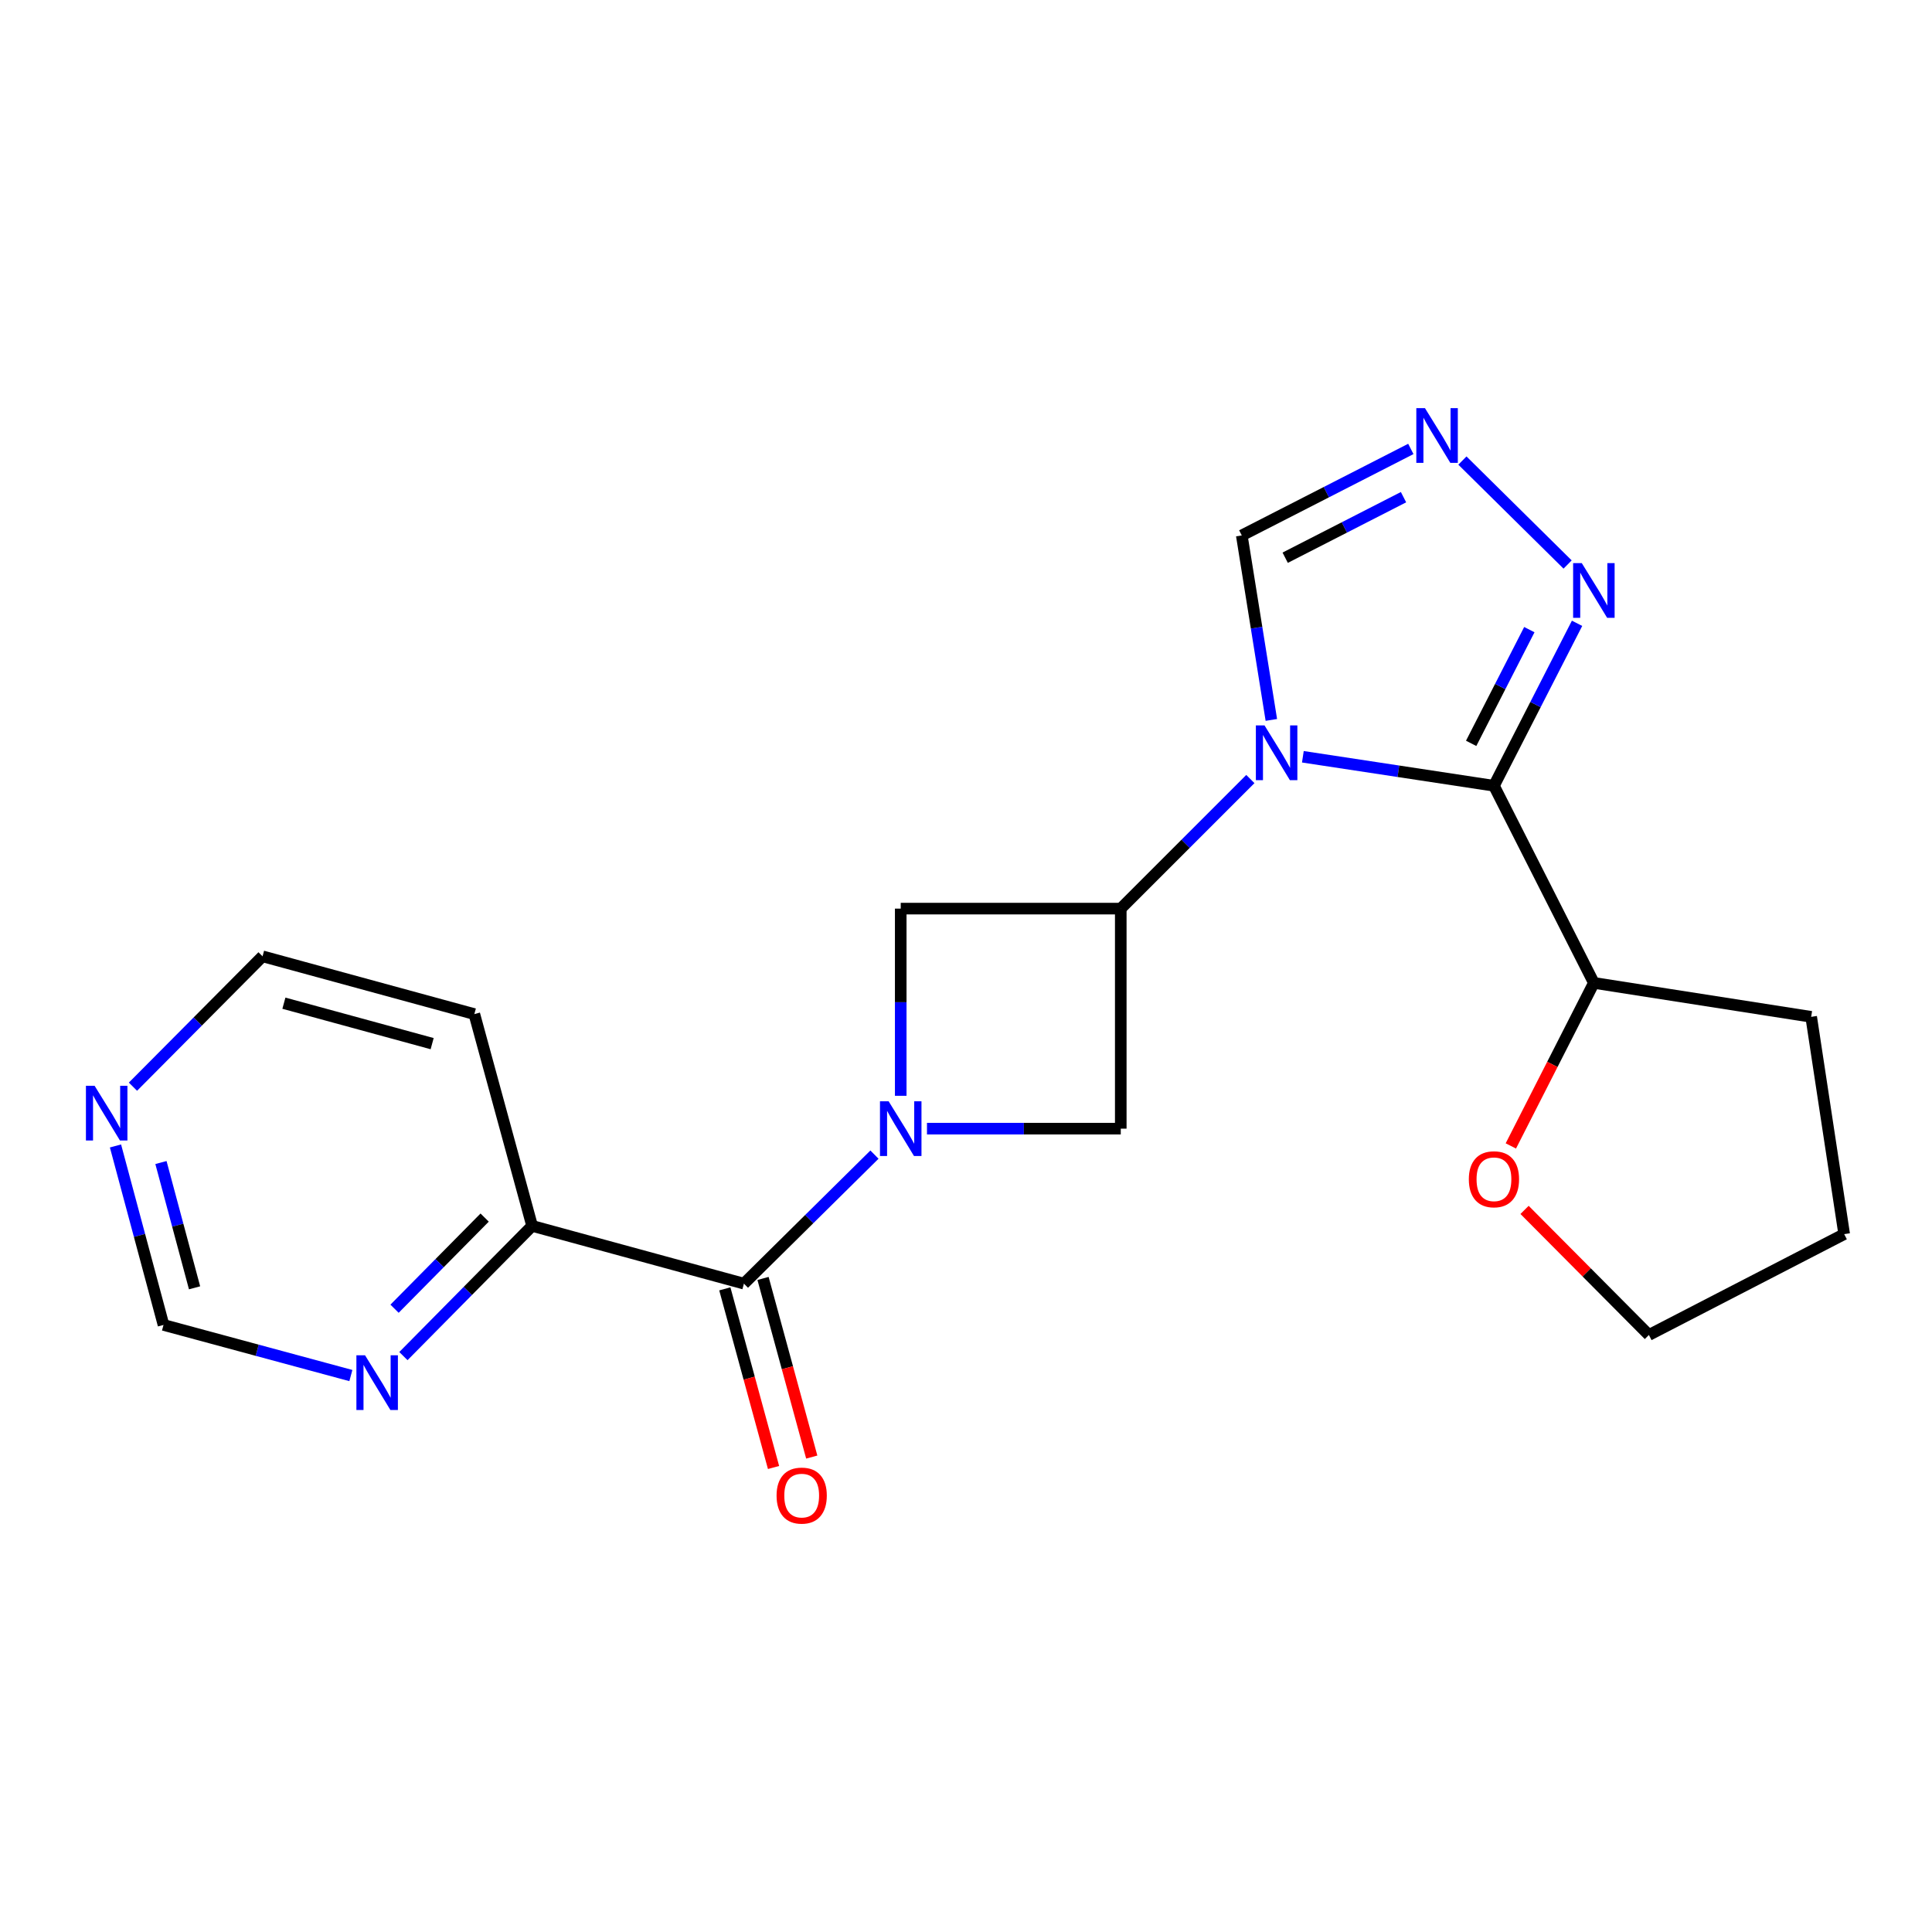 <?xml version='1.0' encoding='iso-8859-1'?>
<svg version='1.1' baseProfile='full'
              xmlns='http://www.w3.org/2000/svg'
                      xmlns:rdkit='http://www.rdkit.org/xml'
                      xmlns:xlink='http://www.w3.org/1999/xlink'
                  xml:space='preserve'
width='1000px' height='1000px' viewBox='0 0 1000 1000'>
<!-- END OF HEADER -->
<rect style='opacity:1.0;fill:#FFFFFF;stroke:none' width='1000' height='1000' x='0' y='0'> </rect>
<path class='bond-0' d='M 674.36,391.702 L 723.812,399.207' style='fill:none;fill-rule:evenodd;stroke:#0000FF;stroke-width:6px;stroke-linecap:butt;stroke-linejoin:miter;stroke-opacity:1' />
<path class='bond-0' d='M 723.812,399.207 L 773.265,406.713' style='fill:none;fill-rule:evenodd;stroke:#000000;stroke-width:6px;stroke-linecap:butt;stroke-linejoin:miter;stroke-opacity:1' />
<path class='bond-2' d='M 647.183,403.23 L 613.645,436.764' style='fill:none;fill-rule:evenodd;stroke:#0000FF;stroke-width:6px;stroke-linecap:butt;stroke-linejoin:miter;stroke-opacity:1' />
<path class='bond-2' d='M 613.645,436.764 L 580.106,470.298' style='fill:none;fill-rule:evenodd;stroke:#000000;stroke-width:6px;stroke-linecap:butt;stroke-linejoin:miter;stroke-opacity:1' />
<path class='bond-8' d='M 658.049,372.632 L 650.398,324.885' style='fill:none;fill-rule:evenodd;stroke:#0000FF;stroke-width:6px;stroke-linecap:butt;stroke-linejoin:miter;stroke-opacity:1' />
<path class='bond-8' d='M 650.398,324.885 L 642.746,277.139' style='fill:none;fill-rule:evenodd;stroke:#000000;stroke-width:6px;stroke-linecap:butt;stroke-linejoin:miter;stroke-opacity:1' />
<path class='bond-4' d='M 773.265,406.713 L 794.776,364.667' style='fill:none;fill-rule:evenodd;stroke:#000000;stroke-width:6px;stroke-linecap:butt;stroke-linejoin:miter;stroke-opacity:1' />
<path class='bond-4' d='M 794.776,364.667 L 816.286,322.622' style='fill:none;fill-rule:evenodd;stroke:#0000FF;stroke-width:6px;stroke-linecap:butt;stroke-linejoin:miter;stroke-opacity:1' />
<path class='bond-4' d='M 761.468,384.762 L 776.525,355.33' style='fill:none;fill-rule:evenodd;stroke:#000000;stroke-width:6px;stroke-linecap:butt;stroke-linejoin:miter;stroke-opacity:1' />
<path class='bond-4' d='M 776.525,355.33 L 791.583,325.898' style='fill:none;fill-rule:evenodd;stroke:#0000FF;stroke-width:6px;stroke-linecap:butt;stroke-linejoin:miter;stroke-opacity:1' />
<path class='bond-10' d='M 773.265,406.713 L 824.983,508.747' style='fill:none;fill-rule:evenodd;stroke:#000000;stroke-width:6px;stroke-linecap:butt;stroke-linejoin:miter;stroke-opacity:1' />
<path class='bond-1' d='M 466.215,567.182 L 466.215,518.74' style='fill:none;fill-rule:evenodd;stroke:#0000FF;stroke-width:6px;stroke-linecap:butt;stroke-linejoin:miter;stroke-opacity:1' />
<path class='bond-1' d='M 466.215,518.74 L 466.215,470.298' style='fill:none;fill-rule:evenodd;stroke:#000000;stroke-width:6px;stroke-linecap:butt;stroke-linejoin:miter;stroke-opacity:1' />
<path class='bond-3' d='M 452.622,597.625 L 418.839,631.019' style='fill:none;fill-rule:evenodd;stroke:#0000FF;stroke-width:6px;stroke-linecap:butt;stroke-linejoin:miter;stroke-opacity:1' />
<path class='bond-3' d='M 418.839,631.019 L 385.057,664.414' style='fill:none;fill-rule:evenodd;stroke:#000000;stroke-width:6px;stroke-linecap:butt;stroke-linejoin:miter;stroke-opacity:1' />
<path class='bond-22' d='M 479.803,584.189 L 529.954,584.189' style='fill:none;fill-rule:evenodd;stroke:#0000FF;stroke-width:6px;stroke-linecap:butt;stroke-linejoin:miter;stroke-opacity:1' />
<path class='bond-22' d='M 529.954,584.189 L 580.106,584.189' style='fill:none;fill-rule:evenodd;stroke:#000000;stroke-width:6px;stroke-linecap:butt;stroke-linejoin:miter;stroke-opacity:1' />
<path class='bond-6' d='M 580.106,470.298 L 580.106,584.189' style='fill:none;fill-rule:evenodd;stroke:#000000;stroke-width:6px;stroke-linecap:butt;stroke-linejoin:miter;stroke-opacity:1' />
<path class='bond-7' d='M 580.106,470.298 L 466.215,470.298' style='fill:none;fill-rule:evenodd;stroke:#000000;stroke-width:6px;stroke-linecap:butt;stroke-linejoin:miter;stroke-opacity:1' />
<path class='bond-9' d='M 385.057,664.414 L 275.425,634.517' style='fill:none;fill-rule:evenodd;stroke:#000000;stroke-width:6px;stroke-linecap:butt;stroke-linejoin:miter;stroke-opacity:1' />
<path class='bond-12' d='M 375.168,667.111 L 387.776,713.34' style='fill:none;fill-rule:evenodd;stroke:#000000;stroke-width:6px;stroke-linecap:butt;stroke-linejoin:miter;stroke-opacity:1' />
<path class='bond-12' d='M 387.776,713.34 L 400.384,759.57' style='fill:none;fill-rule:evenodd;stroke:#FF0000;stroke-width:6px;stroke-linecap:butt;stroke-linejoin:miter;stroke-opacity:1' />
<path class='bond-12' d='M 394.946,661.717 L 407.554,707.946' style='fill:none;fill-rule:evenodd;stroke:#000000;stroke-width:6px;stroke-linecap:butt;stroke-linejoin:miter;stroke-opacity:1' />
<path class='bond-12' d='M 407.554,707.946 L 420.162,754.176' style='fill:none;fill-rule:evenodd;stroke:#FF0000;stroke-width:6px;stroke-linecap:butt;stroke-linejoin:miter;stroke-opacity:1' />
<path class='bond-21' d='M 811.391,292.191 L 756.939,238.381' style='fill:none;fill-rule:evenodd;stroke:#0000FF;stroke-width:6px;stroke-linecap:butt;stroke-linejoin:miter;stroke-opacity:1' />
<path class='bond-5' d='M 730.246,232.369 L 686.496,254.754' style='fill:none;fill-rule:evenodd;stroke:#0000FF;stroke-width:6px;stroke-linecap:butt;stroke-linejoin:miter;stroke-opacity:1' />
<path class='bond-5' d='M 686.496,254.754 L 642.746,277.139' style='fill:none;fill-rule:evenodd;stroke:#000000;stroke-width:6px;stroke-linecap:butt;stroke-linejoin:miter;stroke-opacity:1' />
<path class='bond-5' d='M 726.459,257.334 L 695.834,273.004' style='fill:none;fill-rule:evenodd;stroke:#0000FF;stroke-width:6px;stroke-linecap:butt;stroke-linejoin:miter;stroke-opacity:1' />
<path class='bond-5' d='M 695.834,273.004 L 665.209,288.673' style='fill:none;fill-rule:evenodd;stroke:#000000;stroke-width:6px;stroke-linecap:butt;stroke-linejoin:miter;stroke-opacity:1' />
<path class='bond-11' d='M 275.425,634.517 L 242.115,668.215' style='fill:none;fill-rule:evenodd;stroke:#000000;stroke-width:6px;stroke-linecap:butt;stroke-linejoin:miter;stroke-opacity:1' />
<path class='bond-11' d='M 242.115,668.215 L 208.804,701.914' style='fill:none;fill-rule:evenodd;stroke:#0000FF;stroke-width:6px;stroke-linecap:butt;stroke-linejoin:miter;stroke-opacity:1' />
<path class='bond-11' d='M 250.852,630.215 L 227.535,653.804' style='fill:none;fill-rule:evenodd;stroke:#000000;stroke-width:6px;stroke-linecap:butt;stroke-linejoin:miter;stroke-opacity:1' />
<path class='bond-11' d='M 227.535,653.804 L 204.218,677.392' style='fill:none;fill-rule:evenodd;stroke:#0000FF;stroke-width:6px;stroke-linecap:butt;stroke-linejoin:miter;stroke-opacity:1' />
<path class='bond-16' d='M 275.425,634.517 L 245.517,524.897' style='fill:none;fill-rule:evenodd;stroke:#000000;stroke-width:6px;stroke-linecap:butt;stroke-linejoin:miter;stroke-opacity:1' />
<path class='bond-14' d='M 824.983,508.747 L 803.496,550.941' style='fill:none;fill-rule:evenodd;stroke:#000000;stroke-width:6px;stroke-linecap:butt;stroke-linejoin:miter;stroke-opacity:1' />
<path class='bond-14' d='M 803.496,550.941 L 782.009,593.135' style='fill:none;fill-rule:evenodd;stroke:#FF0000;stroke-width:6px;stroke-linecap:butt;stroke-linejoin:miter;stroke-opacity:1' />
<path class='bond-19' d='M 824.983,508.747 L 937.462,526.309' style='fill:none;fill-rule:evenodd;stroke:#000000;stroke-width:6px;stroke-linecap:butt;stroke-linejoin:miter;stroke-opacity:1' />
<path class='bond-15' d='M 181.608,711.988 L 133.122,698.884' style='fill:none;fill-rule:evenodd;stroke:#0000FF;stroke-width:6px;stroke-linecap:butt;stroke-linejoin:miter;stroke-opacity:1' />
<path class='bond-15' d='M 133.122,698.884 L 84.635,685.78' style='fill:none;fill-rule:evenodd;stroke:#000000;stroke-width:6px;stroke-linecap:butt;stroke-linejoin:miter;stroke-opacity:1' />
<path class='bond-13' d='M 68.818,562.467 L 102.358,528.728' style='fill:none;fill-rule:evenodd;stroke:#0000FF;stroke-width:6px;stroke-linecap:butt;stroke-linejoin:miter;stroke-opacity:1' />
<path class='bond-13' d='M 102.358,528.728 L 135.897,494.989' style='fill:none;fill-rule:evenodd;stroke:#000000;stroke-width:6px;stroke-linecap:butt;stroke-linejoin:miter;stroke-opacity:1' />
<path class='bond-24' d='M 59.778,593.146 L 72.207,639.463' style='fill:none;fill-rule:evenodd;stroke:#0000FF;stroke-width:6px;stroke-linecap:butt;stroke-linejoin:miter;stroke-opacity:1' />
<path class='bond-24' d='M 72.207,639.463 L 84.635,685.78' style='fill:none;fill-rule:evenodd;stroke:#000000;stroke-width:6px;stroke-linecap:butt;stroke-linejoin:miter;stroke-opacity:1' />
<path class='bond-24' d='M 83.307,601.728 L 92.007,634.15' style='fill:none;fill-rule:evenodd;stroke:#0000FF;stroke-width:6px;stroke-linecap:butt;stroke-linejoin:miter;stroke-opacity:1' />
<path class='bond-24' d='M 92.007,634.15 L 100.706,666.571' style='fill:none;fill-rule:evenodd;stroke:#000000;stroke-width:6px;stroke-linecap:butt;stroke-linejoin:miter;stroke-opacity:1' />
<path class='bond-18' d='M 789.109,626.243 L 821.288,658.613' style='fill:none;fill-rule:evenodd;stroke:#FF0000;stroke-width:6px;stroke-linecap:butt;stroke-linejoin:miter;stroke-opacity:1' />
<path class='bond-18' d='M 821.288,658.613 L 853.467,690.984' style='fill:none;fill-rule:evenodd;stroke:#000000;stroke-width:6px;stroke-linecap:butt;stroke-linejoin:miter;stroke-opacity:1' />
<path class='bond-17' d='M 245.517,524.897 L 135.897,494.989' style='fill:none;fill-rule:evenodd;stroke:#000000;stroke-width:6px;stroke-linecap:butt;stroke-linejoin:miter;stroke-opacity:1' />
<path class='bond-17' d='M 223.679,540.189 L 146.944,519.253' style='fill:none;fill-rule:evenodd;stroke:#000000;stroke-width:6px;stroke-linecap:butt;stroke-linejoin:miter;stroke-opacity:1' />
<path class='bond-23' d='M 853.467,690.984 L 954.545,638.777' style='fill:none;fill-rule:evenodd;stroke:#000000;stroke-width:6px;stroke-linecap:butt;stroke-linejoin:miter;stroke-opacity:1' />
<path class='bond-20' d='M 937.462,526.309 L 954.545,638.777' style='fill:none;fill-rule:evenodd;stroke:#000000;stroke-width:6px;stroke-linecap:butt;stroke-linejoin:miter;stroke-opacity:1' />
<path  class='atom-0' d='M 654.515 375.48
L 663.795 390.48
Q 664.715 391.96, 666.195 394.64
Q 667.675 397.32, 667.755 397.48
L 667.755 375.48
L 671.515 375.48
L 671.515 403.8
L 667.635 403.8
L 657.675 387.4
Q 656.515 385.48, 655.275 383.28
Q 654.075 381.08, 653.715 380.4
L 653.715 403.8
L 650.035 403.8
L 650.035 375.48
L 654.515 375.48
' fill='#0000FF'/>
<path  class='atom-2' d='M 459.955 570.029
L 469.235 585.029
Q 470.155 586.509, 471.635 589.189
Q 473.115 591.869, 473.195 592.029
L 473.195 570.029
L 476.955 570.029
L 476.955 598.349
L 473.075 598.349
L 463.115 581.949
Q 461.955 580.029, 460.715 577.829
Q 459.515 575.629, 459.155 574.949
L 459.155 598.349
L 455.475 598.349
L 455.475 570.029
L 459.955 570.029
' fill='#0000FF'/>
<path  class='atom-5' d='M 818.723 291.463
L 828.003 306.463
Q 828.923 307.943, 830.403 310.623
Q 831.883 313.303, 831.963 313.463
L 831.963 291.463
L 835.723 291.463
L 835.723 319.783
L 831.843 319.783
L 821.883 303.383
Q 820.723 301.463, 819.483 299.263
Q 818.283 297.063, 817.923 296.383
L 817.923 319.783
L 814.243 319.783
L 814.243 291.463
L 818.723 291.463
' fill='#0000FF'/>
<path  class='atom-6' d='M 737.564 211.261
L 746.844 226.261
Q 747.764 227.741, 749.244 230.421
Q 750.724 233.101, 750.804 233.261
L 750.804 211.261
L 754.564 211.261
L 754.564 239.581
L 750.684 239.581
L 740.724 223.181
Q 739.564 221.261, 738.324 219.061
Q 737.124 216.861, 736.764 216.181
L 736.764 239.581
L 733.084 239.581
L 733.084 211.261
L 737.564 211.261
' fill='#0000FF'/>
<path  class='atom-12' d='M 188.952 701.505
L 198.232 716.505
Q 199.152 717.985, 200.632 720.665
Q 202.112 723.345, 202.192 723.505
L 202.192 701.505
L 205.952 701.505
L 205.952 729.825
L 202.072 729.825
L 192.112 713.425
Q 190.952 711.505, 189.712 709.305
Q 188.512 707.105, 188.152 706.425
L 188.152 729.825
L 184.472 729.825
L 184.472 701.505
L 188.952 701.505
' fill='#0000FF'/>
<path  class='atom-13' d='M 401.953 774.114
Q 401.953 767.314, 405.313 763.514
Q 408.673 759.714, 414.953 759.714
Q 421.233 759.714, 424.593 763.514
Q 427.953 767.314, 427.953 774.114
Q 427.953 780.994, 424.553 784.914
Q 421.153 788.794, 414.953 788.794
Q 408.713 788.794, 405.313 784.914
Q 401.953 781.034, 401.953 774.114
M 414.953 785.594
Q 419.273 785.594, 421.593 782.714
Q 423.953 779.794, 423.953 774.114
Q 423.953 768.554, 421.593 765.754
Q 419.273 762.914, 414.953 762.914
Q 410.633 762.914, 408.273 765.714
Q 405.953 768.514, 405.953 774.114
Q 405.953 779.834, 408.273 782.714
Q 410.633 785.594, 414.953 785.594
' fill='#FF0000'/>
<path  class='atom-14' d='M 48.957 561.988
L 58.237 576.988
Q 59.157 578.468, 60.637 581.148
Q 62.117 583.828, 62.197 583.988
L 62.197 561.988
L 65.957 561.988
L 65.957 590.308
L 62.077 590.308
L 52.117 573.908
Q 50.957 571.988, 49.717 569.788
Q 48.517 567.588, 48.157 566.908
L 48.157 590.308
L 44.477 590.308
L 44.477 561.988
L 48.957 561.988
' fill='#0000FF'/>
<path  class='atom-15' d='M 760.265 610.384
Q 760.265 603.584, 763.625 599.784
Q 766.985 595.984, 773.265 595.984
Q 779.545 595.984, 782.905 599.784
Q 786.265 603.584, 786.265 610.384
Q 786.265 617.264, 782.865 621.184
Q 779.465 625.064, 773.265 625.064
Q 767.025 625.064, 763.625 621.184
Q 760.265 617.304, 760.265 610.384
M 773.265 621.864
Q 777.585 621.864, 779.905 618.984
Q 782.265 616.064, 782.265 610.384
Q 782.265 604.824, 779.905 602.024
Q 777.585 599.184, 773.265 599.184
Q 768.945 599.184, 766.585 601.984
Q 764.265 604.784, 764.265 610.384
Q 764.265 616.104, 766.585 618.984
Q 768.945 621.864, 773.265 621.864
' fill='#FF0000'/>
</svg>
